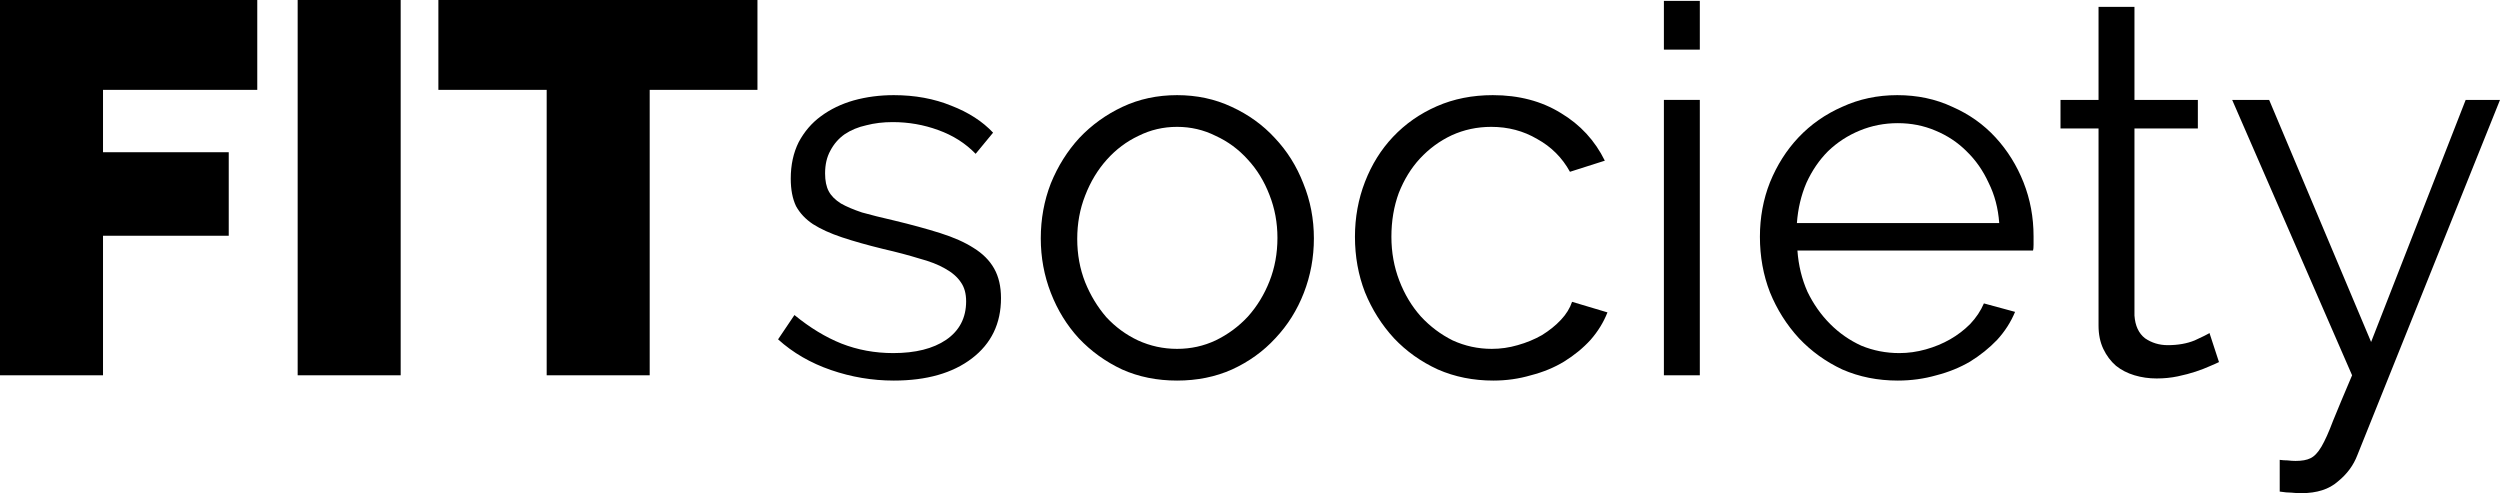 <svg width="1024" height="202" viewBox="0 0 1024 202" fill="none" xmlns="http://www.w3.org/2000/svg">
<path d="M0 153.719V0H105.376V36.806H42.194V62.354H93.691V96.562H42.194V153.719H0Z" fill="black"/>
<path d="M121.923 153.719V0H164.117V153.719H121.923Z" fill="black"/>
<path d="M310.254 36.806H266.113V153.719H223.92V36.806H179.562V0H310.254V36.806Z" fill="black"/>
<path d="M366.084 155.884C357.285 155.884 348.702 154.441 340.335 151.554C331.969 148.667 324.756 144.482 318.698 138.997L325.405 129.038C331.752 134.234 338.172 138.131 344.663 140.729C351.298 143.327 358.367 144.626 365.868 144.626C374.956 144.626 382.168 142.822 387.506 139.213C392.987 135.461 395.728 130.192 395.728 123.408C395.728 120.233 395.007 117.635 393.564 115.614C392.122 113.449 389.958 111.573 387.073 109.985C384.332 108.397 380.798 107.026 376.47 105.871C372.287 104.572 367.383 103.273 361.757 101.974C355.265 100.387 349.64 98.799 344.879 97.211C340.119 95.623 336.152 93.819 332.979 91.799C329.949 89.778 327.641 87.324 326.055 84.437C324.612 81.406 323.891 77.653 323.891 73.179C323.891 67.55 324.973 62.57 327.136 58.24C329.444 53.91 332.474 50.374 336.224 47.631C340.119 44.745 344.591 42.58 349.64 41.136C354.833 39.693 360.314 38.971 366.084 38.971C374.739 38.971 382.601 40.414 389.669 43.301C396.738 46.044 402.436 49.724 406.763 54.343L399.623 63.003C395.439 58.673 390.318 55.425 384.26 53.261C378.346 51.095 372.143 50.013 365.651 50.013C361.757 50.013 358.15 50.446 354.833 51.312C351.515 52.034 348.558 53.26 345.961 54.992C343.509 56.724 341.562 58.962 340.119 61.704C338.677 64.302 337.955 67.406 337.955 71.014C337.955 74.045 338.46 76.499 339.47 78.375C340.48 80.252 342.139 81.911 344.447 83.355C346.755 84.654 349.64 85.881 353.102 87.035C356.708 88.046 361.035 89.128 366.084 90.283C373.297 92.015 379.644 93.747 385.125 95.479C390.607 97.211 395.151 99.232 398.757 101.541C402.508 103.851 405.321 106.665 407.196 109.985C409.071 113.305 410.009 117.346 410.009 122.109C410.009 132.502 406.042 140.729 398.108 146.791C390.174 152.853 379.5 155.884 366.084 155.884Z" fill="black"/>
<path d="M482.128 155.884C473.906 155.884 466.405 154.369 459.625 151.338C452.845 148.162 446.931 143.904 441.882 138.564C436.978 133.223 433.155 127.017 430.414 119.944C427.673 112.872 426.303 105.438 426.303 97.644C426.303 89.706 427.673 82.2 430.414 75.127C433.299 68.055 437.194 61.849 442.098 56.508C447.147 51.168 453.062 46.91 459.841 43.734C466.621 40.559 474.05 38.971 482.128 38.971C490.206 38.971 497.635 40.559 504.415 43.734C511.339 46.91 517.253 51.168 522.158 56.508C527.207 61.849 531.101 68.055 533.842 75.127C536.727 82.2 538.17 89.706 538.17 97.644C538.17 105.438 536.799 112.872 534.059 119.944C531.318 127.017 527.423 133.223 522.374 138.564C517.47 143.904 511.555 148.162 504.631 151.338C497.852 154.369 490.35 155.884 482.128 155.884ZM441.233 97.861C441.233 104.212 442.315 110.129 444.479 115.614C446.642 120.955 449.527 125.718 453.134 129.904C456.884 133.945 461.212 137.12 466.116 139.43C471.165 141.739 476.502 142.894 482.128 142.894C487.754 142.894 493.019 141.739 497.924 139.43C502.972 136.976 507.372 133.729 511.123 129.687C514.873 125.501 517.83 120.666 519.994 115.181C522.158 109.696 523.24 103.779 523.24 97.428C523.24 91.221 522.158 85.376 519.994 79.891C517.83 74.261 514.873 69.426 511.123 65.385C507.372 61.199 502.972 57.951 497.924 55.642C493.019 53.188 487.754 51.961 482.128 51.961C476.502 51.961 471.237 53.188 466.333 55.642C461.428 57.951 457.101 61.199 453.35 65.385C449.6 69.571 446.642 74.478 444.479 80.107C442.315 85.592 441.233 91.51 441.233 97.861Z" fill="black"/>
<path d="M554.988 96.995C554.988 89.056 556.358 81.551 559.099 74.478C561.84 67.406 565.663 61.271 570.567 56.075C575.616 50.734 581.602 46.549 588.526 43.518C595.45 40.487 603.096 38.971 611.462 38.971C622.137 38.971 631.441 41.425 639.375 46.332C647.309 51.095 653.295 57.591 657.334 65.818L643.053 70.364C639.88 64.591 635.408 60.117 629.638 56.941C624.012 53.621 617.737 51.961 610.813 51.961C605.043 51.961 599.634 53.116 594.585 55.425C589.68 57.735 585.353 60.91 581.602 64.952C577.996 68.849 575.111 73.54 572.947 79.025C570.928 84.51 569.918 90.499 569.918 96.995C569.918 103.346 571 109.336 573.164 114.965C575.327 120.594 578.285 125.501 582.035 129.687C585.786 133.729 590.113 136.976 595.018 139.43C600.067 141.739 605.404 142.894 611.03 142.894C614.636 142.894 618.17 142.389 621.632 141.378C625.238 140.368 628.556 138.997 631.585 137.265C634.615 135.388 637.211 133.296 639.375 130.986C641.539 128.677 643.053 126.223 643.919 123.625L658.416 127.955C656.829 131.996 654.521 135.749 651.492 139.213C648.463 142.533 644.857 145.492 640.673 148.09C636.634 150.544 632.09 152.42 627.041 153.719C622.137 155.163 617.016 155.884 611.679 155.884C603.456 155.884 595.883 154.369 588.959 151.338C582.035 148.162 576.049 143.904 571 138.564C565.951 133.079 561.984 126.8 559.099 119.728C556.358 112.655 554.988 105.078 554.988 96.995Z" fill="black"/>
<path d="M681.531 153.719V40.92H696.245V153.719H681.531ZM681.531 20.328V0.361H696.245V20.328H681.531Z" fill="black"/>
<path d="M777.337 155.884C769.115 155.884 761.542 154.369 754.618 151.338C747.838 148.162 741.923 143.904 736.875 138.564C731.826 133.079 727.859 126.8 724.974 119.728C722.233 112.655 720.863 105.078 720.863 96.995C720.863 89.056 722.233 81.623 724.974 74.695C727.859 67.622 731.754 61.488 736.658 56.292C741.707 50.951 747.694 46.765 754.618 43.734C761.542 40.559 769.043 38.971 777.121 38.971C785.343 38.971 792.844 40.559 799.624 43.734C806.548 46.765 812.462 50.951 817.367 56.292C822.271 61.632 826.094 67.766 828.835 74.695C831.576 81.623 832.946 88.984 832.946 96.778C832.946 97.933 832.946 99.088 832.946 100.242C832.946 101.397 832.874 102.191 832.73 102.624H736.226C736.658 108.686 738.029 114.315 740.337 119.511C742.789 124.563 745.89 128.965 749.641 132.718C753.391 136.471 757.647 139.43 762.407 141.595C767.312 143.616 772.505 144.626 777.986 144.626C781.593 144.626 785.199 144.121 788.805 143.11C792.411 142.1 795.729 140.729 798.758 138.997C801.788 137.265 804.528 135.172 806.981 132.718C809.433 130.12 811.308 127.305 812.607 124.274L825.373 127.739C823.642 131.924 821.19 135.749 818.016 139.213C814.843 142.533 811.164 145.492 806.981 148.09C802.797 150.544 798.181 152.42 793.133 153.719C788.084 155.163 782.819 155.884 777.337 155.884ZM818.882 91.365C818.449 85.303 817.006 79.819 814.554 74.911C812.246 69.859 809.217 65.529 805.466 61.921C801.86 58.312 797.604 55.498 792.7 53.477C787.94 51.456 782.819 50.446 777.337 50.446C771.856 50.446 766.663 51.456 761.758 53.477C756.854 55.498 752.526 58.312 748.775 61.921C745.169 65.529 742.212 69.859 739.904 74.911C737.74 79.963 736.442 85.448 736.009 91.365H818.882Z" fill="black"/>
<path d="M908.896 148.307C908.03 148.74 906.732 149.317 905.001 150.039C903.414 150.76 901.539 151.482 899.375 152.204C897.212 152.925 894.759 153.575 892.019 154.152C889.278 154.73 886.393 155.018 883.363 155.018C880.19 155.018 877.161 154.585 874.276 153.719C871.391 152.853 868.866 151.554 866.703 149.822C864.539 147.946 862.808 145.636 861.509 142.894C860.211 140.152 859.562 136.976 859.562 133.368V52.611H843.983V40.92H859.562V2.815H874.276V40.92H900.241V52.611H874.276V129.254C874.564 133.44 876.007 136.543 878.603 138.564C881.344 140.44 884.445 141.378 887.907 141.378C892.091 141.378 895.769 140.729 898.943 139.43C902.116 137.986 904.136 136.976 905.001 136.399L908.896 148.307Z" fill="black"/>
<path d="M933.771 188.36C934.925 188.505 936.007 188.577 937.017 188.577C938.171 188.721 939.252 188.793 940.262 188.793C942.859 188.793 944.878 188.432 946.321 187.711C947.907 186.989 949.422 185.401 950.865 182.948C952.307 180.494 953.894 176.958 955.625 172.339C957.5 167.72 960.097 161.513 963.414 153.719L914.297 40.92H929.443L971.204 140.079L1009.94 40.92H1024L965.578 186.412C963.992 190.597 961.323 194.206 957.572 197.237C953.966 200.412 948.989 202 942.642 202C941.2 202 939.829 201.928 938.531 201.784C937.233 201.784 935.646 201.639 933.771 201.351V188.36Z" fill="black"/>
</svg>
